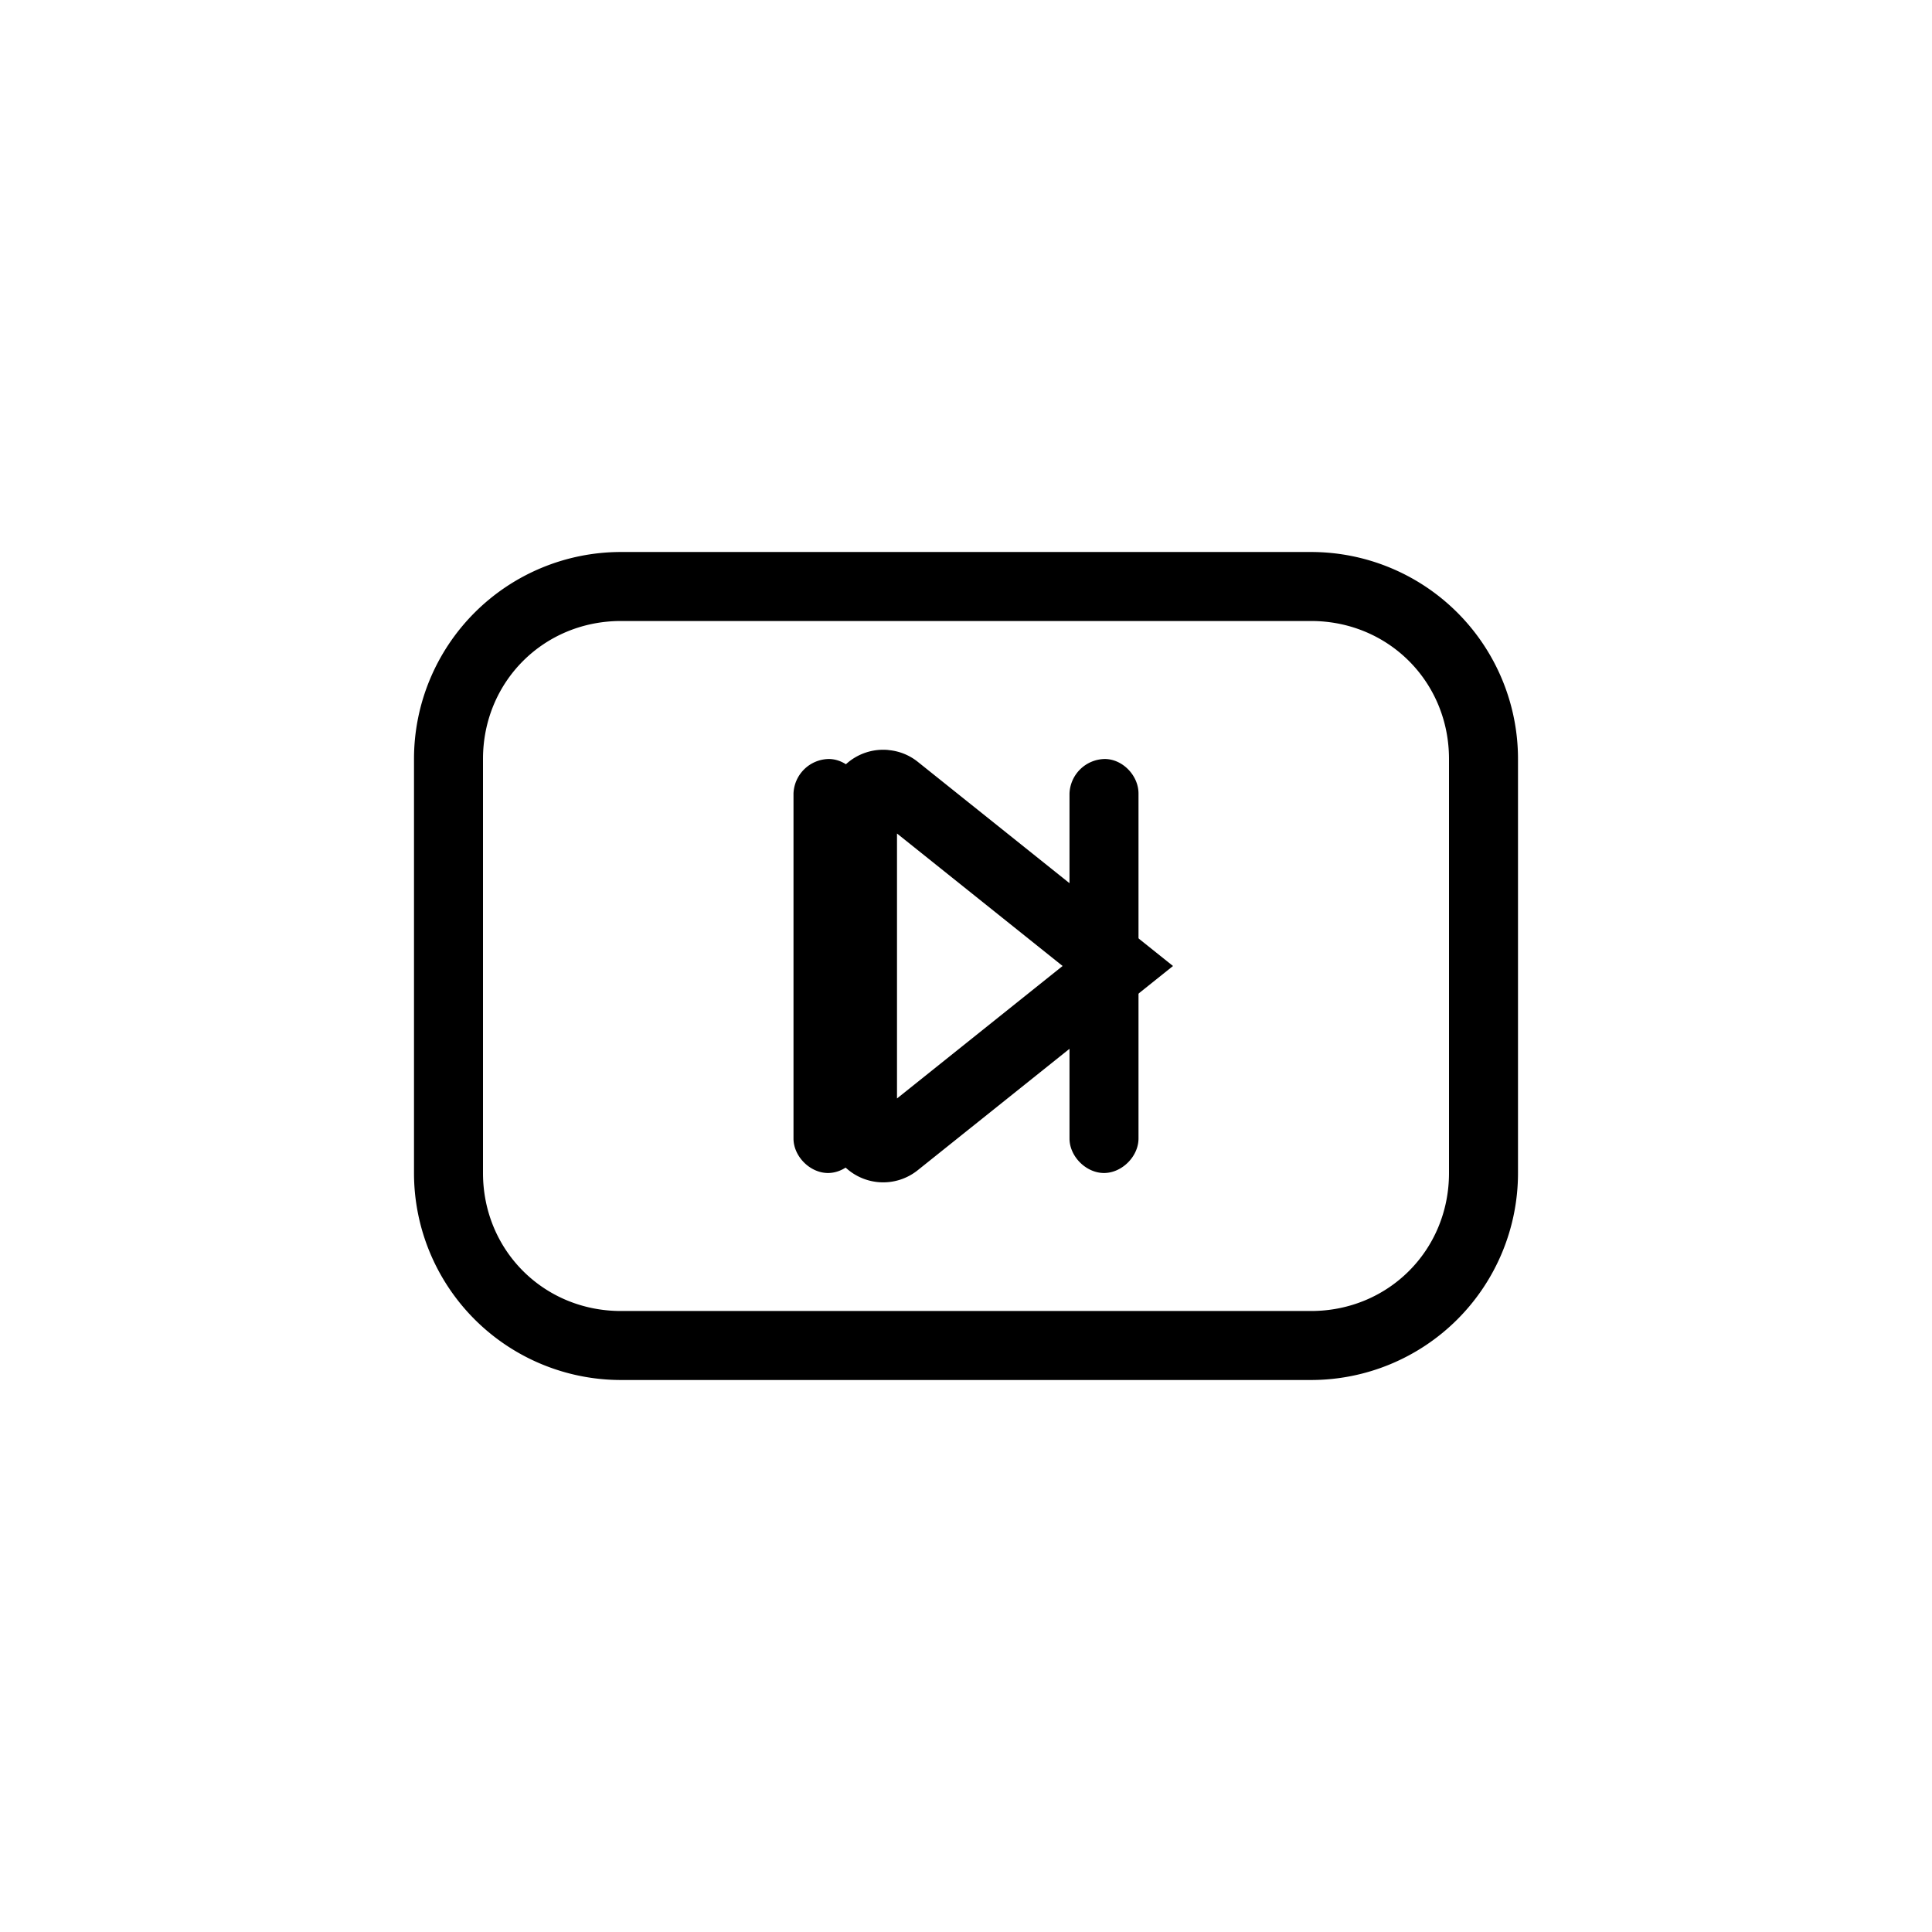 <svg xmlns="http://www.w3.org/2000/svg" width="28" height="28" fill="none" viewBox="0 0 28 28">
  <path fill="currentColor" d="M9 8a3 3 0 0 0-3 3v6a3 3 0 0 0 3 3h10a3 3 0 0 0 3-3v-6a3 3 0 0 0-3-3Zm0 1h10c1.12 0 2 .88 2 2v6c0 1.12-.88 2-2 2H9c-1.12 0-2-.88-2-2v-6c0-1.12.88-2 2-2z"></path>
  <path fill="currentColor" d="M12.01 11a.52.52 0 0 0-.51.5v5c0 .26.24.5.5.5s.5-.24.5-.5v-5c0-.26-.23-.5-.49-.5Zm4 0a.52.52 0 0 0-.51.5v5c0 .26.24.5.5.5s.5-.24.5-.5v-5c0-.26-.23-.5-.49-.5Z"></path>
  <path fill="currentColor" d="M12.88 10.87a.8.8 0 0 0-.88.8v4.67a.8.8 0 0 0 1.3.62L17 14l-3.7-2.96a.79.79 0 0 0-.43-.17zm.12 1.21L15.4 14 13 15.92v-3.84z" clip-rule="evenodd" fill-rule="evenodd"></path>
</svg>